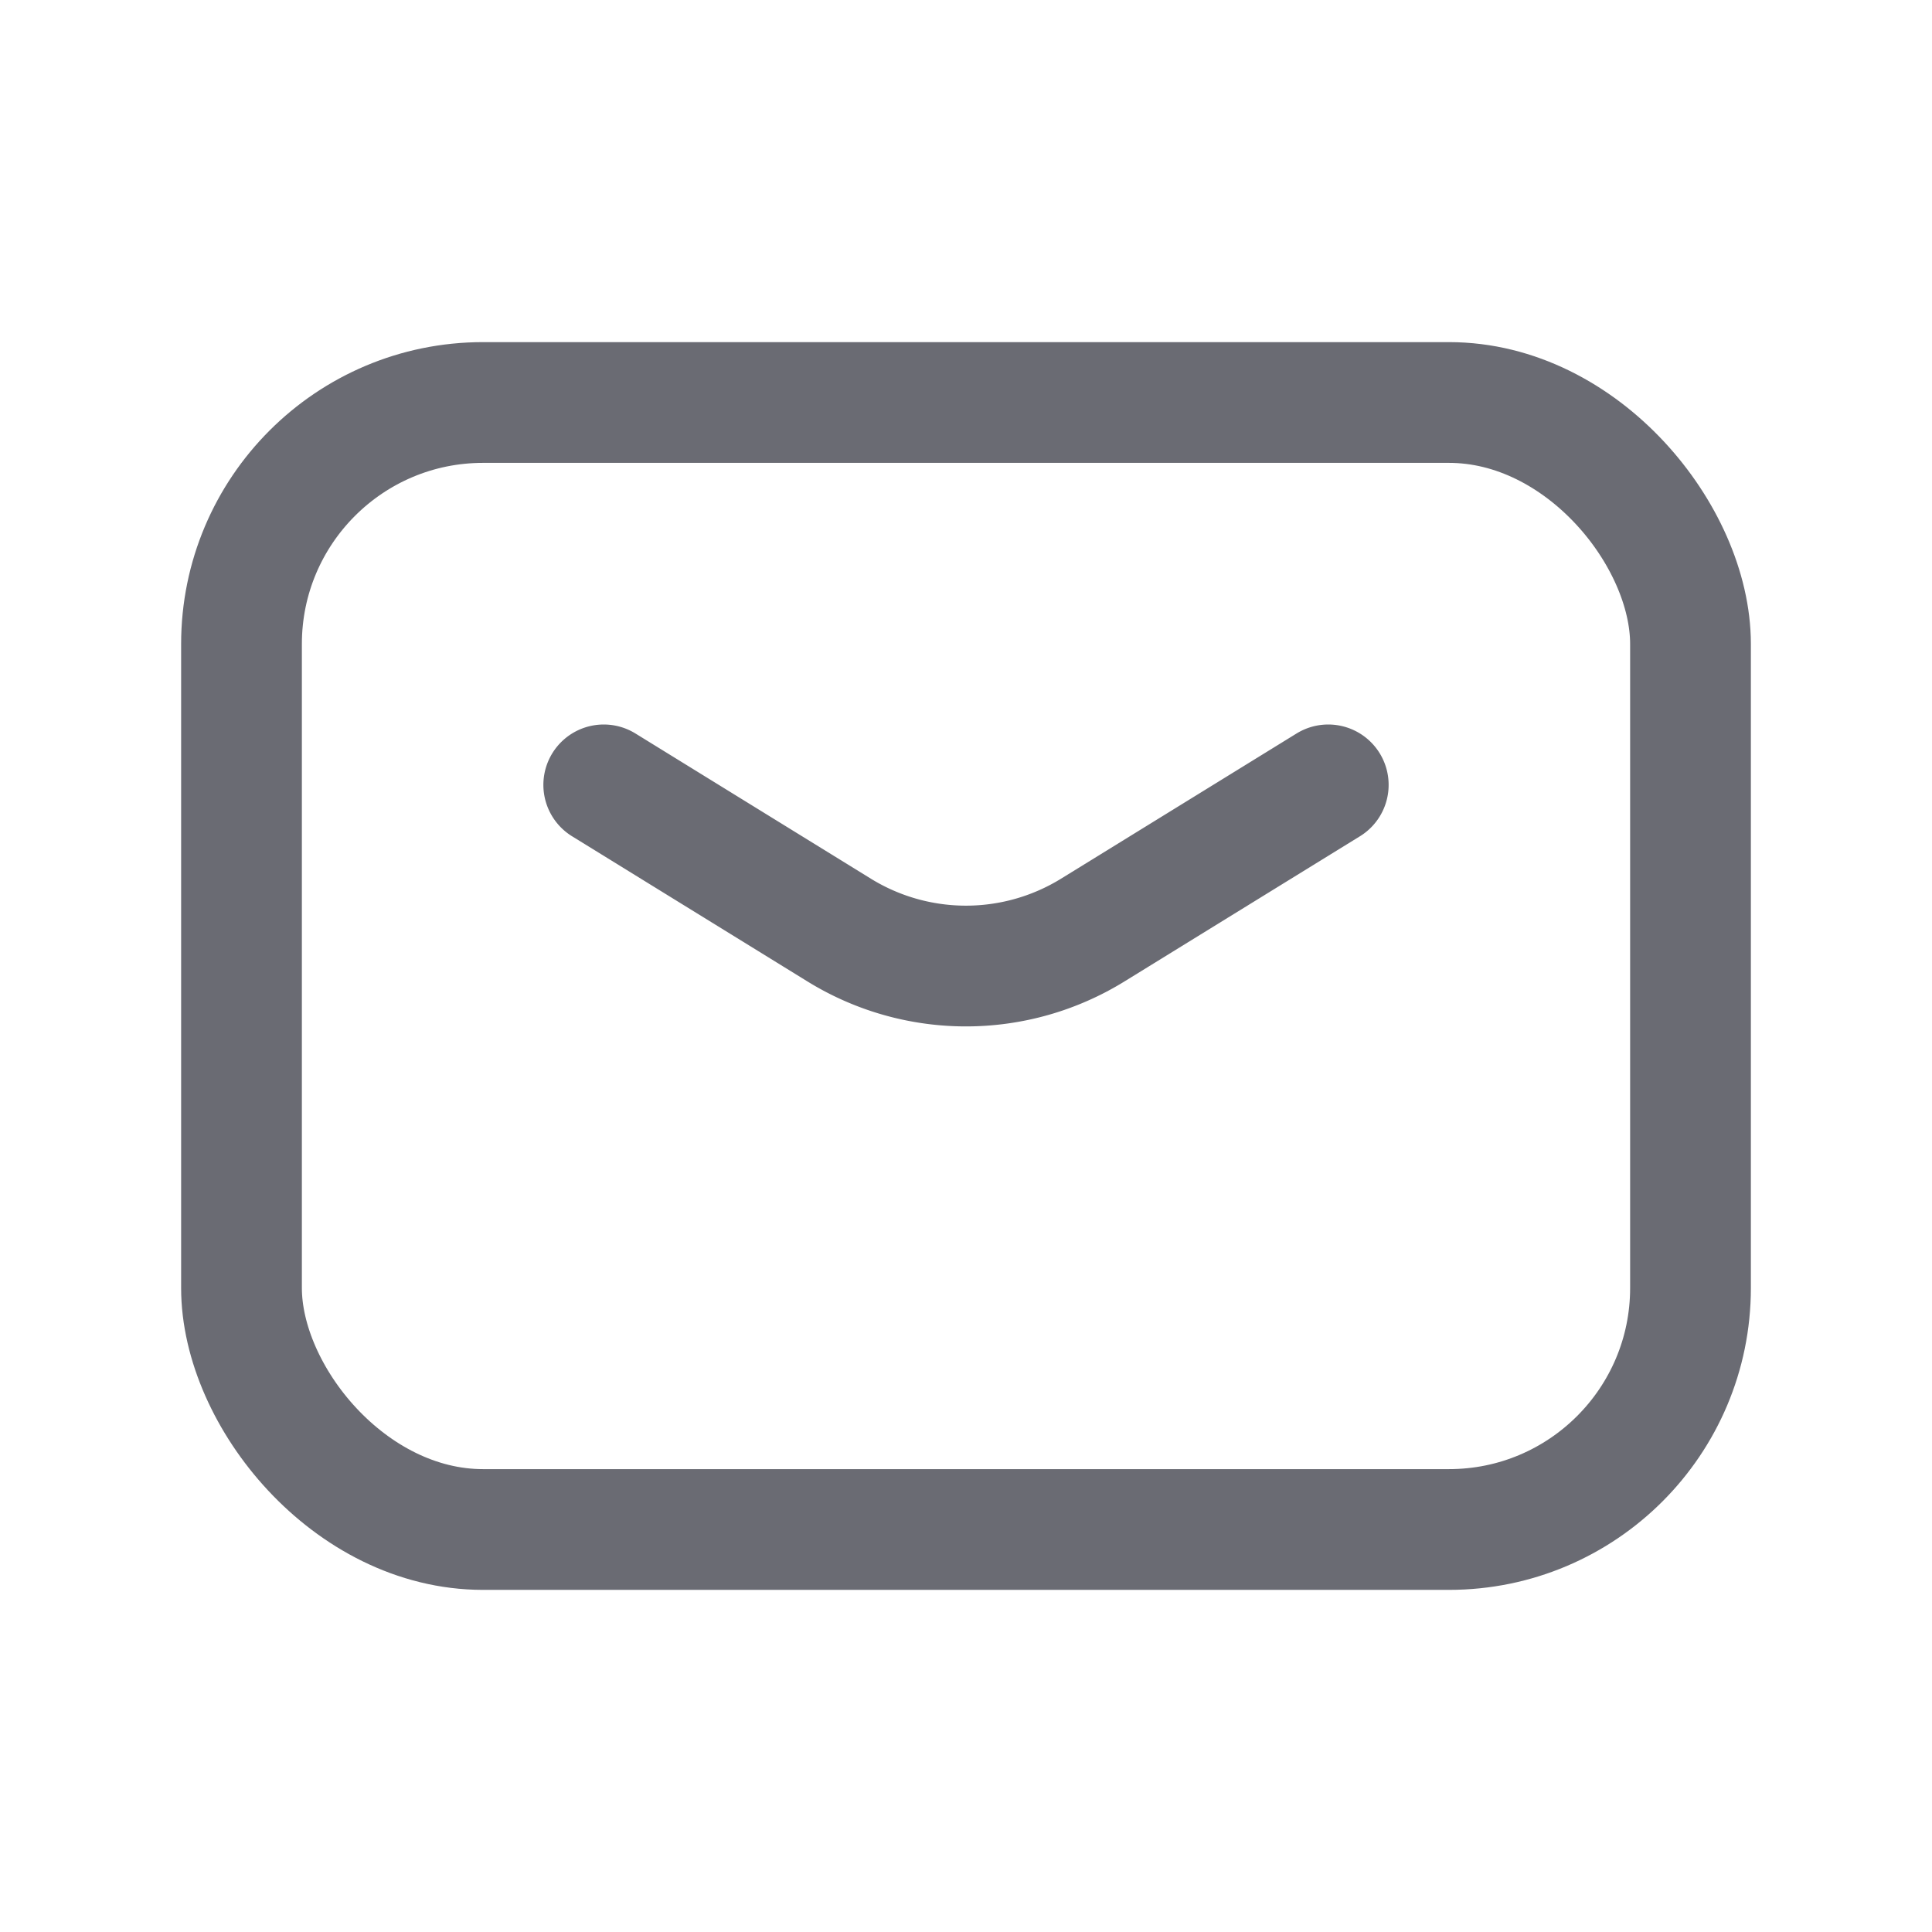 <svg id="Layer_3" data-name="Layer 3" xmlns="http://www.w3.org/2000/svg" viewBox="0 0 24 24"><path d="M7.5,9.75l2.925,1.804a3,3,0,0,0,3.149,0L16.5,9.75" fill="none" stroke="#6A6B73" stroke-linecap="round" stroke-linejoin="round" stroke-width="1.5"/><rect x="3" y="5" width="18" height="14" rx="3" stroke-width="1.5" stroke="#6A6B73" stroke-linecap="round" stroke-linejoin="round" fill="none"/><path d="M0,0H24V24H0Z" fill="none"/></svg>